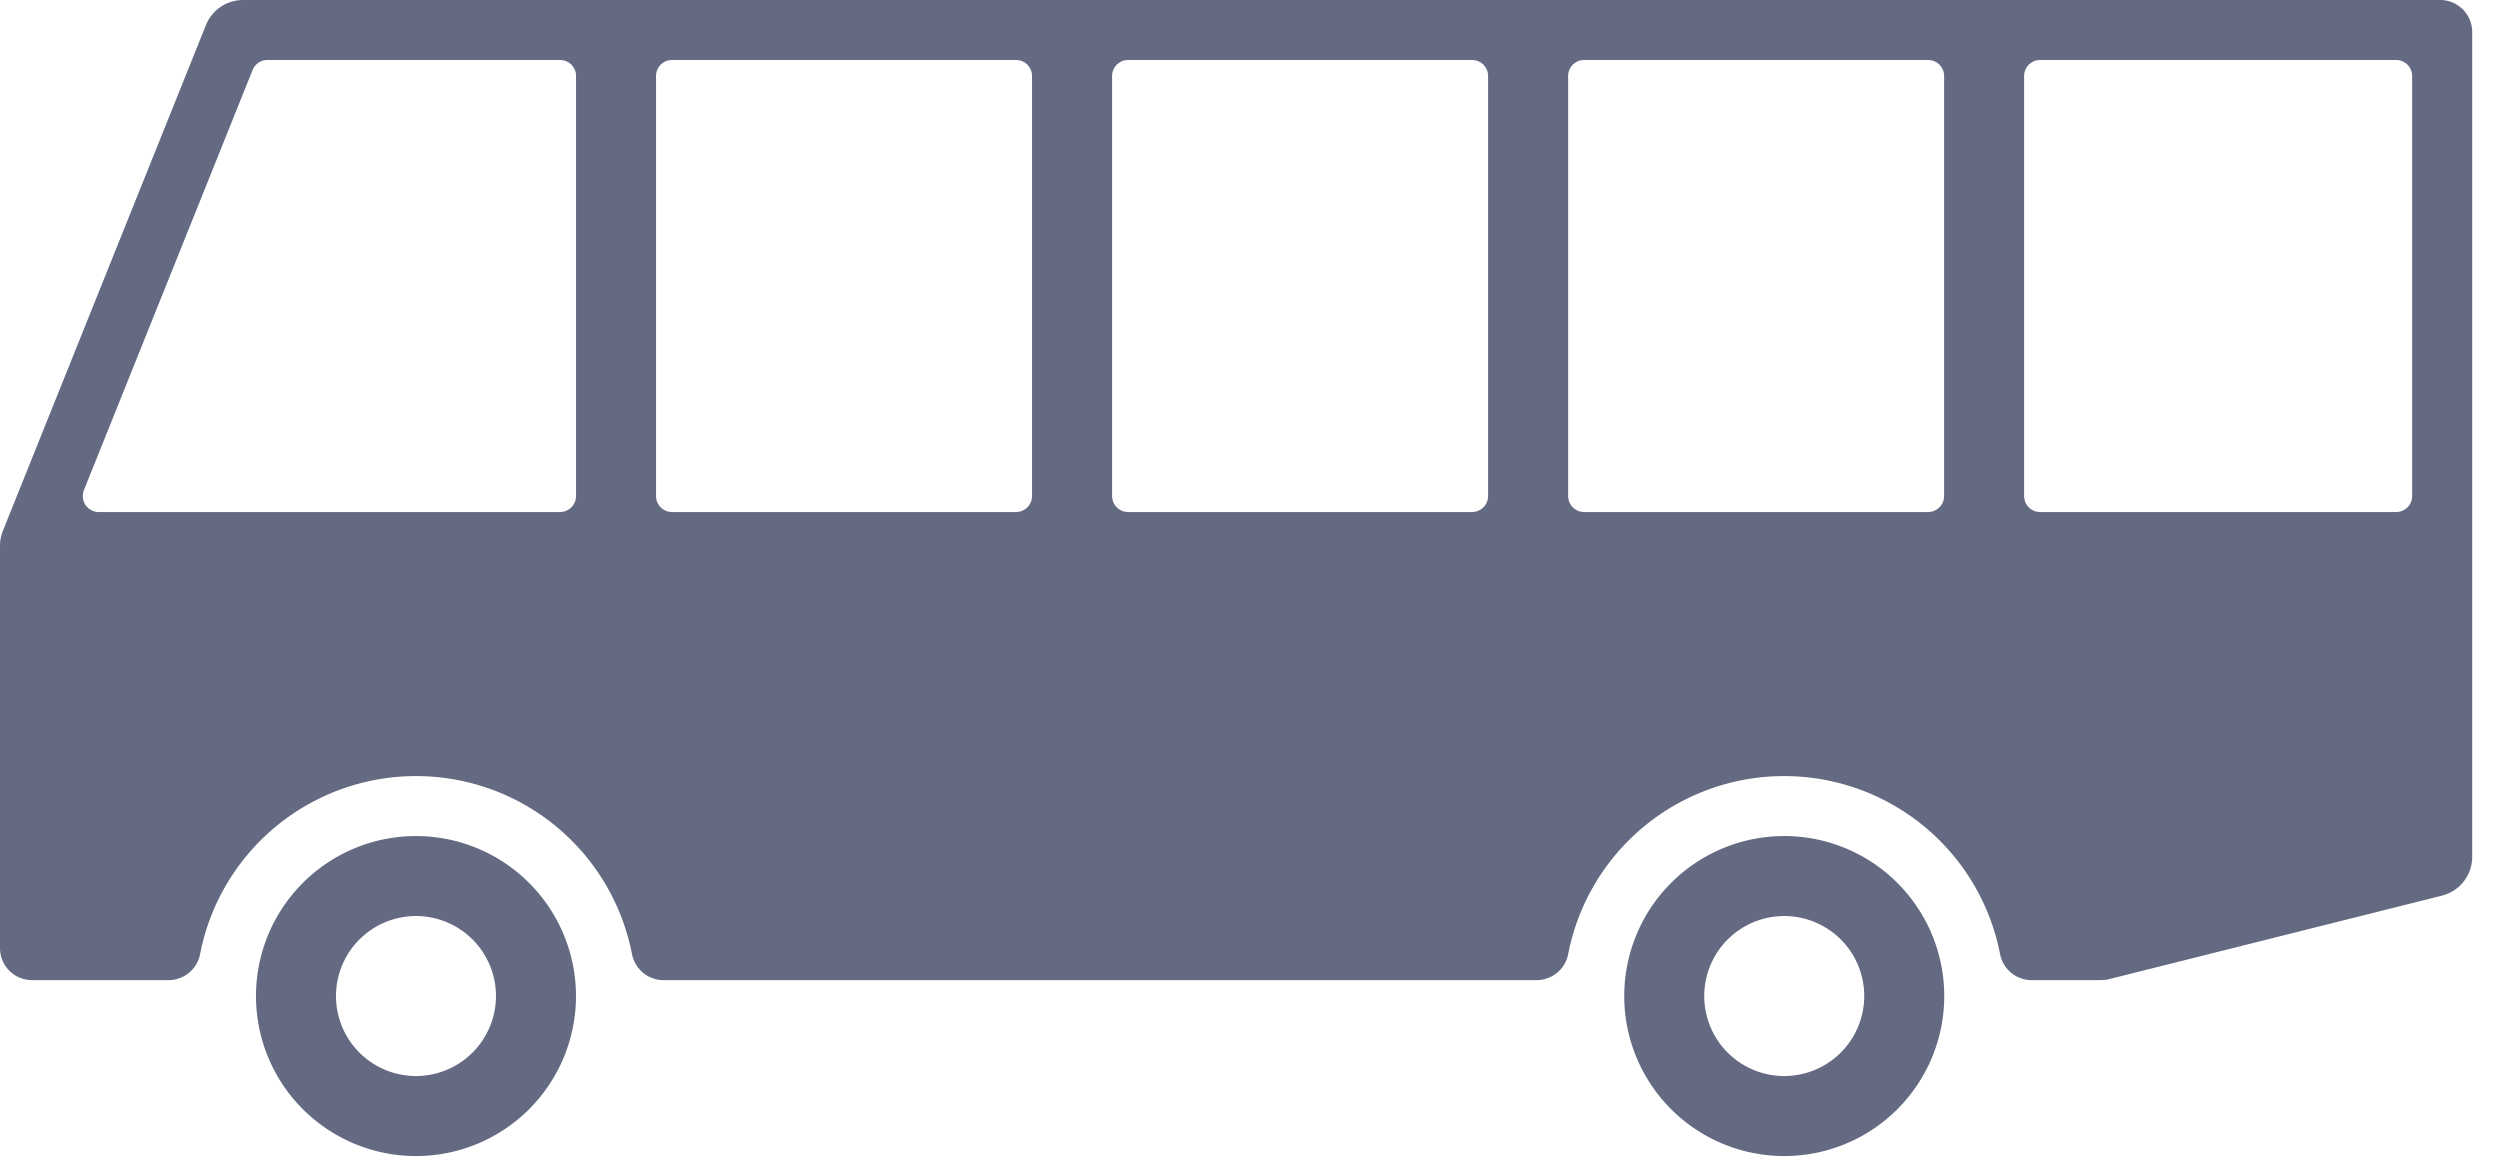 <svg xmlns="http://www.w3.org/2000/svg" xmlns:xlink="http://www.w3.org/1999/xlink" width="43" height="20" viewBox="0 0 43 20"><defs><clipPath id="a"><rect width="43" height="20" transform="translate(7242 2009)" fill="#fff"/></clipPath></defs><g transform="translate(-7242 -2009)" clip-path="url(#a)"><g transform="translate(6655.607 -103.093)"><g transform="translate(586.393 2112.093)"><path d="M6100.438,2467.532h-37.79a.689.689,0,0,0-.638.432l-3.493,8.7a.689.689,0,0,0-.049.256v6.919a.55.55,0,0,0,.551.551h2.35a.552.552,0,0,0,.541-.45,3.784,3.784,0,0,1,7.428,0,.553.553,0,0,0,.541.45H6084.9a.553.553,0,0,0,.541-.45,3.784,3.784,0,0,1,7.428,0,.552.552,0,0,0,.541.45h1.184a.686.686,0,0,0,.167-.021l5.708-1.432a.689.689,0,0,0,.521-.667v-14.187A.551.551,0,0,0,6100.438,2467.532Zm-32.062,8.531a.275.275,0,0,1-.275.276h-7.934a.275.275,0,0,1-.255-.378l2.9-7.224a.275.275,0,0,1,.256-.173h5.033a.275.275,0,0,1,.275.275Zm7.843,0a.275.275,0,0,1-.275.276h-5.917a.275.275,0,0,1-.275-.276v-7.224a.275.275,0,0,1,.275-.275h5.917a.275.275,0,0,1,.275.275Zm7.844,0a.275.275,0,0,1-.275.276h-5.917a.276.276,0,0,1-.275-.276v-7.224a.275.275,0,0,1,.275-.275h5.917a.275.275,0,0,1,.275.275Zm7.844,0a.276.276,0,0,1-.275.276h-5.917a.276.276,0,0,1-.275-.276v-7.224a.275.275,0,0,1,.275-.275h5.917a.275.275,0,0,1,.275.275Zm8.05,0a.275.275,0,0,1-.275.276h-6.124a.275.275,0,0,1-.275-.276v-7.224a.275.275,0,0,1,.275-.275h6.124a.275.275,0,0,1,.275.275Z" transform="translate(-6058.468 -2467.532)" fill="#636a81"/><path d="M6119.005,2656.238a2.752,2.752,0,1,0,2.752,2.752A2.753,2.753,0,0,0,6119.005,2656.238Zm0,4.128a1.376,1.376,0,1,1,1.376-1.376A1.378,1.378,0,0,1,6119.005,2660.366Z" transform="translate(-6111.85 -2641.858)" fill="#636a81"/><path d="M6427.8,2656.238a2.752,2.752,0,1,0,2.752,2.752A2.752,2.752,0,0,0,6427.8,2656.238Zm0,4.128a1.376,1.376,0,1,1,1.376-1.376A1.378,1.378,0,0,1,6427.8,2660.366Z" transform="translate(-6397.111 -2641.858)" fill="#636a81"/></g></g></g></svg>
